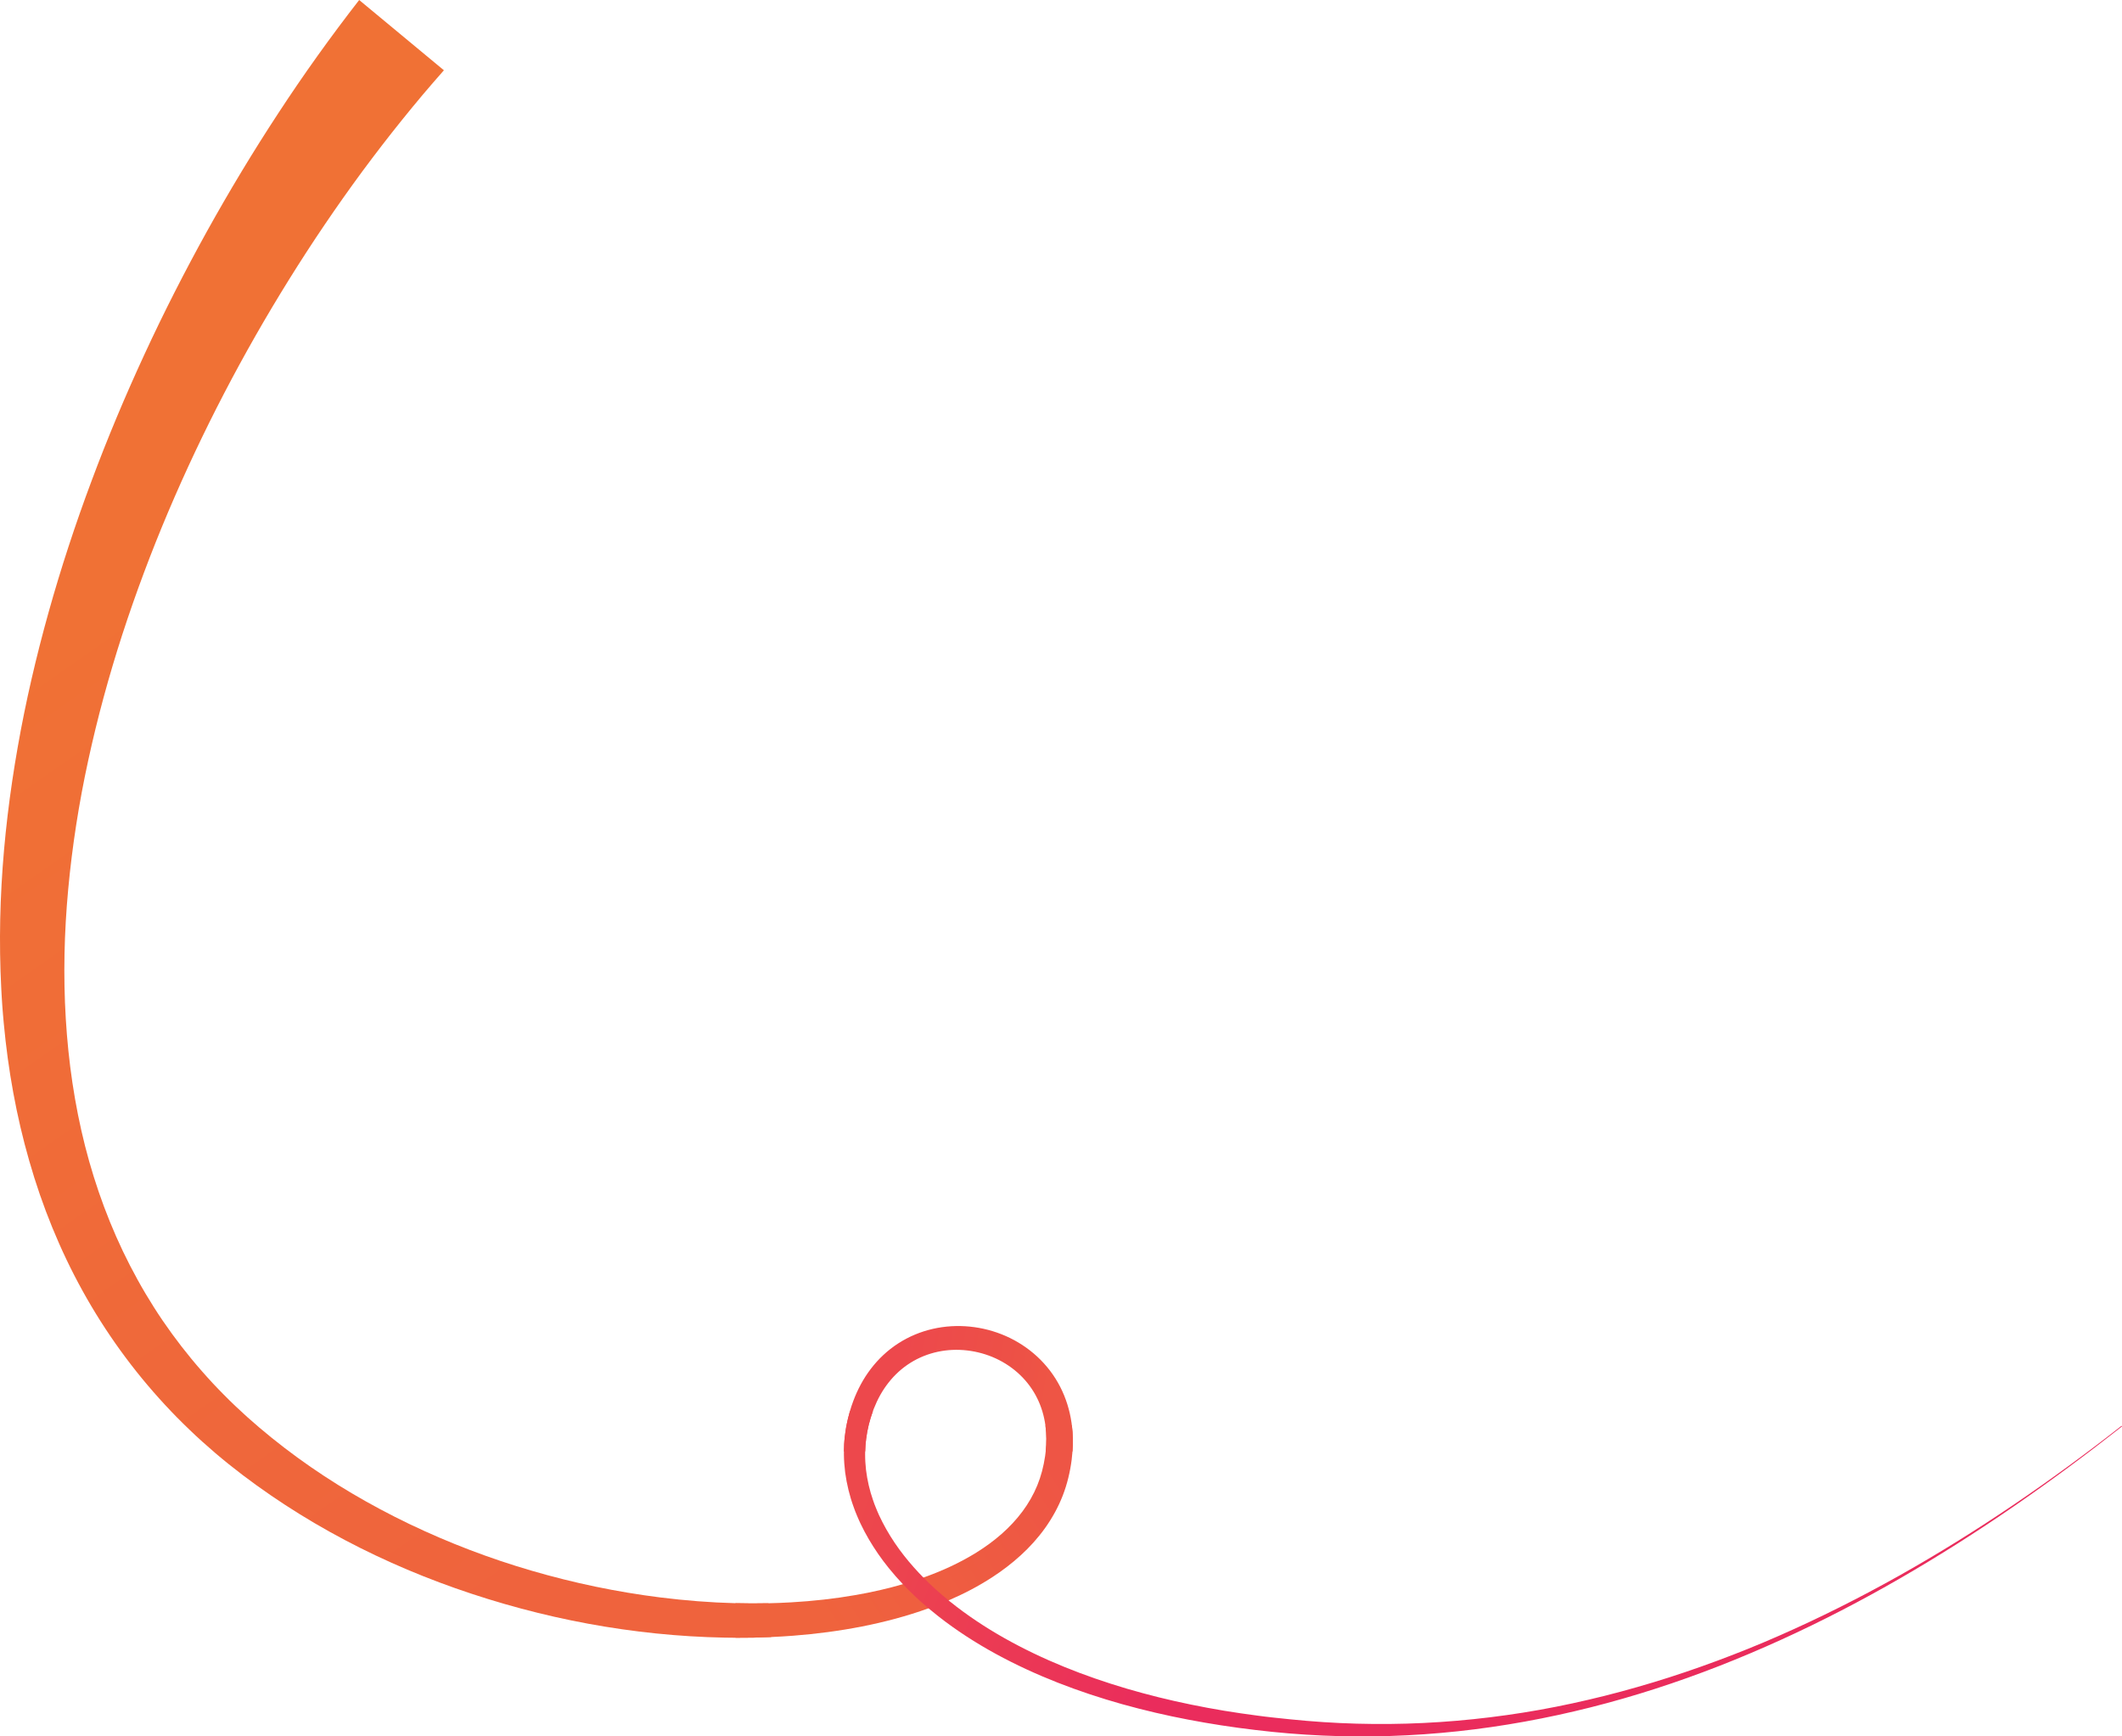 <?xml version="1.0" encoding="UTF-8"?> <svg xmlns="http://www.w3.org/2000/svg" xmlns:xlink="http://www.w3.org/1999/xlink" id="Layer_2" data-name="Layer 2" viewBox="0 0 1623.37 1328.23"><defs><style> .cls-1 { fill: url(#linear-gradient); } .cls-1, .cls-2, .cls-3, .cls-4 { stroke-width: 0px; } .cls-2 { fill: url(#linear-gradient-4); } .cls-3 { fill: url(#linear-gradient-2); } .cls-4 { fill: url(#linear-gradient-3); } </style><linearGradient id="linear-gradient" x1="129.66" y1="420.51" x2="596.4" y2="1086.05" gradientUnits="userSpaceOnUse"><stop offset="0" stop-color="#f07135"></stop><stop offset="1" stop-color="#ef633d"></stop></linearGradient><linearGradient id="linear-gradient-2" x1="629.57" y1="1237.53" x2="805.92" y2="1118.65" gradientUnits="userSpaceOnUse"><stop offset="0" stop-color="#ef633d"></stop><stop offset="1" stop-color="#ee5545"></stop></linearGradient><linearGradient id="linear-gradient-3" x1="658.68" y1="1056.68" x2="831.83" y2="1084.9" gradientUnits="userSpaceOnUse"><stop offset=".16" stop-color="#ed484c"></stop><stop offset=".67" stop-color="#ed5146"></stop><stop offset=".81" stop-color="#ee5545"></stop></linearGradient><linearGradient id="linear-gradient-4" x1="675.76" y1="992.04" x2="1562.11" y2="1315.05" gradientUnits="userSpaceOnUse"><stop offset=".04" stop-color="#ed484c"></stop><stop offset=".32" stop-color="#ea2c5c"></stop></linearGradient></defs><g id="Layer_2-2" data-name="Layer 2"><g><path class="cls-1" d="m589.93,1252.22c-9.08.42-18.17.6-27.24.55-2.76,0-5.53-.04-8.3-.1-17.53-.34-35.03-1.4-52.45-3.19-34.85-3.57-69.39-9.97-103.25-19.03-33.86-9.08-67.11-20.67-99.22-35.07-32.12-14.38-63.11-31.54-92.32-51.57-14.61-10.02-28.78-20.69-42.38-32.27-6.76-5.81-13.44-11.74-19.86-17.96-3.27-3.05-6.38-6.26-9.56-9.4-3.1-3.23-6.25-6.41-9.26-9.73-24.33-26.26-45.54-55.58-62.91-87.02-17.39-31.44-30.93-64.94-40.78-99.35-9.92-34.42-16.21-69.74-19.5-105.18-.45-4.43-.76-8.86-1.12-13.3-.28-4.44-.61-8.87-.81-13.31-.49-8.88-.73-17.75-.89-26.63-.15-8.88-.08-17.74.08-26.61.22-8.86.52-17.71,1.03-26.55,1.97-35.36,6.29-70.49,12.4-105.22,6.1-34.74,14.12-69.07,23.58-102.94,9.48-33.88,20.46-67.3,32.77-100.2,12.25-32.93,25.88-65.32,40.63-97.2,14.73-31.9,30.72-63.22,47.76-94,17.09-30.76,35.27-60.96,54.66-90.48,19.33-29.56,39.95-58.37,61.79-86.46l64.82,53.76c-5.46,6.18-10.87,12.42-16.21,18.73-5.31,6.34-10.59,12.71-15.78,19.18-10.4,12.9-20.52,26.06-30.42,39.42-19.72,26.76-38.43,54.39-56.06,82.72-35.27,56.67-66.31,116.16-92.44,177.7-13.04,30.77-24.77,62.09-35.11,93.82-10.27,31.76-19.08,63.96-26.12,96.49-7.08,32.52-12.22,65.4-15.28,98.4-3.06,32.99-3.84,66.13-1.85,99.02,1.97,32.88,6.69,65.51,14.72,97.26,8.07,31.73,19.47,62.53,34.41,91.55,3.76,7.24,7.67,14.4,11.84,21.41,4.2,7,8.52,13.93,13.13,20.66,9.21,13.48,19.22,26.44,30.03,38.72,2.67,3.11,5.47,6.09,8.22,9.13,2.84,2.95,5.61,5.97,8.53,8.85,5.74,5.86,11.74,11.47,17.82,16.99,12.22,10.96,25.14,21.34,38.51,31.1,26.79,19.51,55.59,36.42,85.65,50.85,30.08,14.4,61.42,26.38,93.58,35.73,32.14,9.38,65.06,16.26,98.32,20.43,19.12,2.39,38.36,3.92,57.6,4.41,8.39.22,16.77.24,25.15.05l2.09,25.84Z"></path><path class="cls-3" d="m562.69,1252.77c9.07.05,18.16-.13,27.24-.55,5.69-.25,11.39-.59,17.08-1.03,17.52-1.36,35.02-3.63,52.36-7.04,17.22-3.38,34.29-7.89,50.97-13.91l15.35-6.06c11.53-4.96,22.76-10.79,33.44-17.74,7.64-4.96,14.96-10.54,21.78-16.77,6.84-6.23,13.13-13.19,18.6-20.83,5.46-7.64,10.08-15.99,13.51-24.84,1.72-4.43,3.14-8.96,4.26-13.57,1.12-4.54,1.96-9.1,2.56-13.76.27-2.13.49-4.28.64-6.44.47-6.55.36-13.21-.46-19.85h-20.26l.09.66c.82,6.29.81,12.73.13,19.19-.13,1.23-.28,2.45-.46,3.68-.57,3.83-1.34,7.7-2.34,11.46-.98,3.7-2.19,7.33-3.64,10.87-2.9,7.08-6.76,13.77-11.38,19.98-9.24,12.43-21.49,22.84-35.11,31.31-12.59,7.84-26.35,14.13-40.62,19.2-1.18.43-2.36.84-3.54,1.24-4.02,1.36-8.08,2.64-12.16,3.82-11.73,3.42-23.73,6.13-35.85,8.25-16.35,2.87-32.94,4.69-49.6,5.64-5.81.34-11.62.57-17.44.7-8.38.19-16.76.17-25.15-.05v26.44Z"></path><path class="cls-4" d="m645.62,1110.23c.04-3.85.22-7.71.7-11.54.11-1.15.26-2.3.45-3.44.18-1.14.33-2.29.53-3.43.45-2.27.87-4.55,1.42-6.77.46-1.9.96-3.79,1.5-5.67.74-2.56,1.57-5.09,2.51-7.59,3.24-8.7,7.66-17.13,13.44-24.68,5.75-7.56,12.83-14.23,20.9-19.45,8.06-5.22,17.06-8.99,26.39-11.13,18.69-4.31,38.55-2.24,56.06,5.47,8.76,3.87,16.93,9.18,24.02,15.75,7.09,6.56,13.08,14.4,17.51,23.04,4.45,8.64,7.32,18.03,8.69,27.51.1.69.19,1.39.28,2.08.82,6.64.93,13.3.46,19.85h-20.5c.68-6.46.69-12.9-.13-19.19l-.09-.66c-.99-7.26-3.06-14.28-6.25-20.74-3.28-6.66-7.73-12.73-13.13-17.9-5.39-5.17-11.7-9.44-18.57-12.62-13.73-6.33-29.65-8.28-44.45-5.1-7.39,1.59-14.48,4.43-20.85,8.43-6.39,3.99-12.05,9.14-16.76,15.15-4.74,5.98-8.49,12.84-11.34,20.14-.21.54-.41,1.09-.61,1.64-2.5,6.83-4.3,14.05-5.19,21.26-.45,3.18-.64,6.38-.73,9.59h-16.26Z"></path><path class="cls-2" d="m667.8,1079.38c-2.5,6.83-4.3,14.05-5.19,21.26-.45,3.18-.64,6.38-.73,9.59-.02.74-.03,1.48-.04,2.22-.02,3.96.25,7.92.67,11.86.98,7.89,2.74,15.72,5.42,23.31l1.01,2.85,1.11,2.81c.7,1.89,1.59,3.72,2.37,5.58,1.72,3.66,3.53,7.3,5.56,10.83,4.03,7.08,8.6,13.9,13.7,20.35,4.58,5.82,9.52,11.38,14.75,16.69,6.06,6.15,12.52,11.97,19.26,17.45.37.31.75.61,1.12.91,13,10.45,27.01,19.75,41.66,28,29.31,16.51,60.97,28.98,93.45,38.58,16.26,4.76,32.74,8.86,49.39,12.24,8.31,1.74,16.68,3.22,25.06,4.65,8.39,1.36,16.79,2.63,25.23,3.71l6.33.81,6.34.73c4.22.5,8.46.92,12.69,1.33,8.47.84,16.93,1.6,25.42,2.14,16.97,1.12,33.99,1.58,51.01,1.41,34.04-.34,68.07-3.29,101.75-8.65,16.84-2.67,33.58-6.01,50.2-9.9,16.63-3.85,33.11-8.34,49.46-13.28,16.36-4.94,32.54-10.45,48.57-16.39,16.02-5.94,31.9-12.32,47.55-19.22,31.33-13.74,61.94-29.14,91.81-45.88,59.72-33.53,116.37-72.45,170.28-114.72l.36.46c-53.85,42.39-110.15,81.82-169.6,116.1-29.7,17.16-60.19,32.99-91.44,47.2-31.25,14.21-63.26,26.83-95.99,37.37-32.71,10.56-66.14,19.03-100.03,25.15-33.88,6.14-68.24,9.87-102.73,10.96-34.48,1.1-69.11-.43-103.35-4.61-17.14-2.02-34.22-4.64-51.2-7.89-16.98-3.22-33.84-7.17-50.53-11.82-33.33-9.38-66.03-21.74-96.7-38.48-15.32-8.37-30.09-17.89-43.94-28.73-2.54-1.99-5.05-4.03-7.52-6.12-6.85-5.76-13.42-11.91-19.61-18.45-3.76-3.97-7.38-8.1-10.83-12.37-5.61-6.91-10.72-14.29-15.27-22.05-2.29-3.86-4.35-7.88-6.32-11.94-.92-2.07-1.92-4.1-2.75-6.21l-1.29-3.15-1.17-3.2c-3.14-8.53-5.3-17.48-6.54-26.58-.55-4.56-.92-9.15-.96-13.77,0-.76,0-1.53.02-2.29.04-3.85.22-7.71.7-11.54.11-1.15.26-2.3.45-3.44.18-1.14.33-2.29.53-3.43.45-2.27.87-4.55,1.42-6.77.46-1.9.96-3.79,1.5-5.67h17.58Z"></path></g></g></svg> 